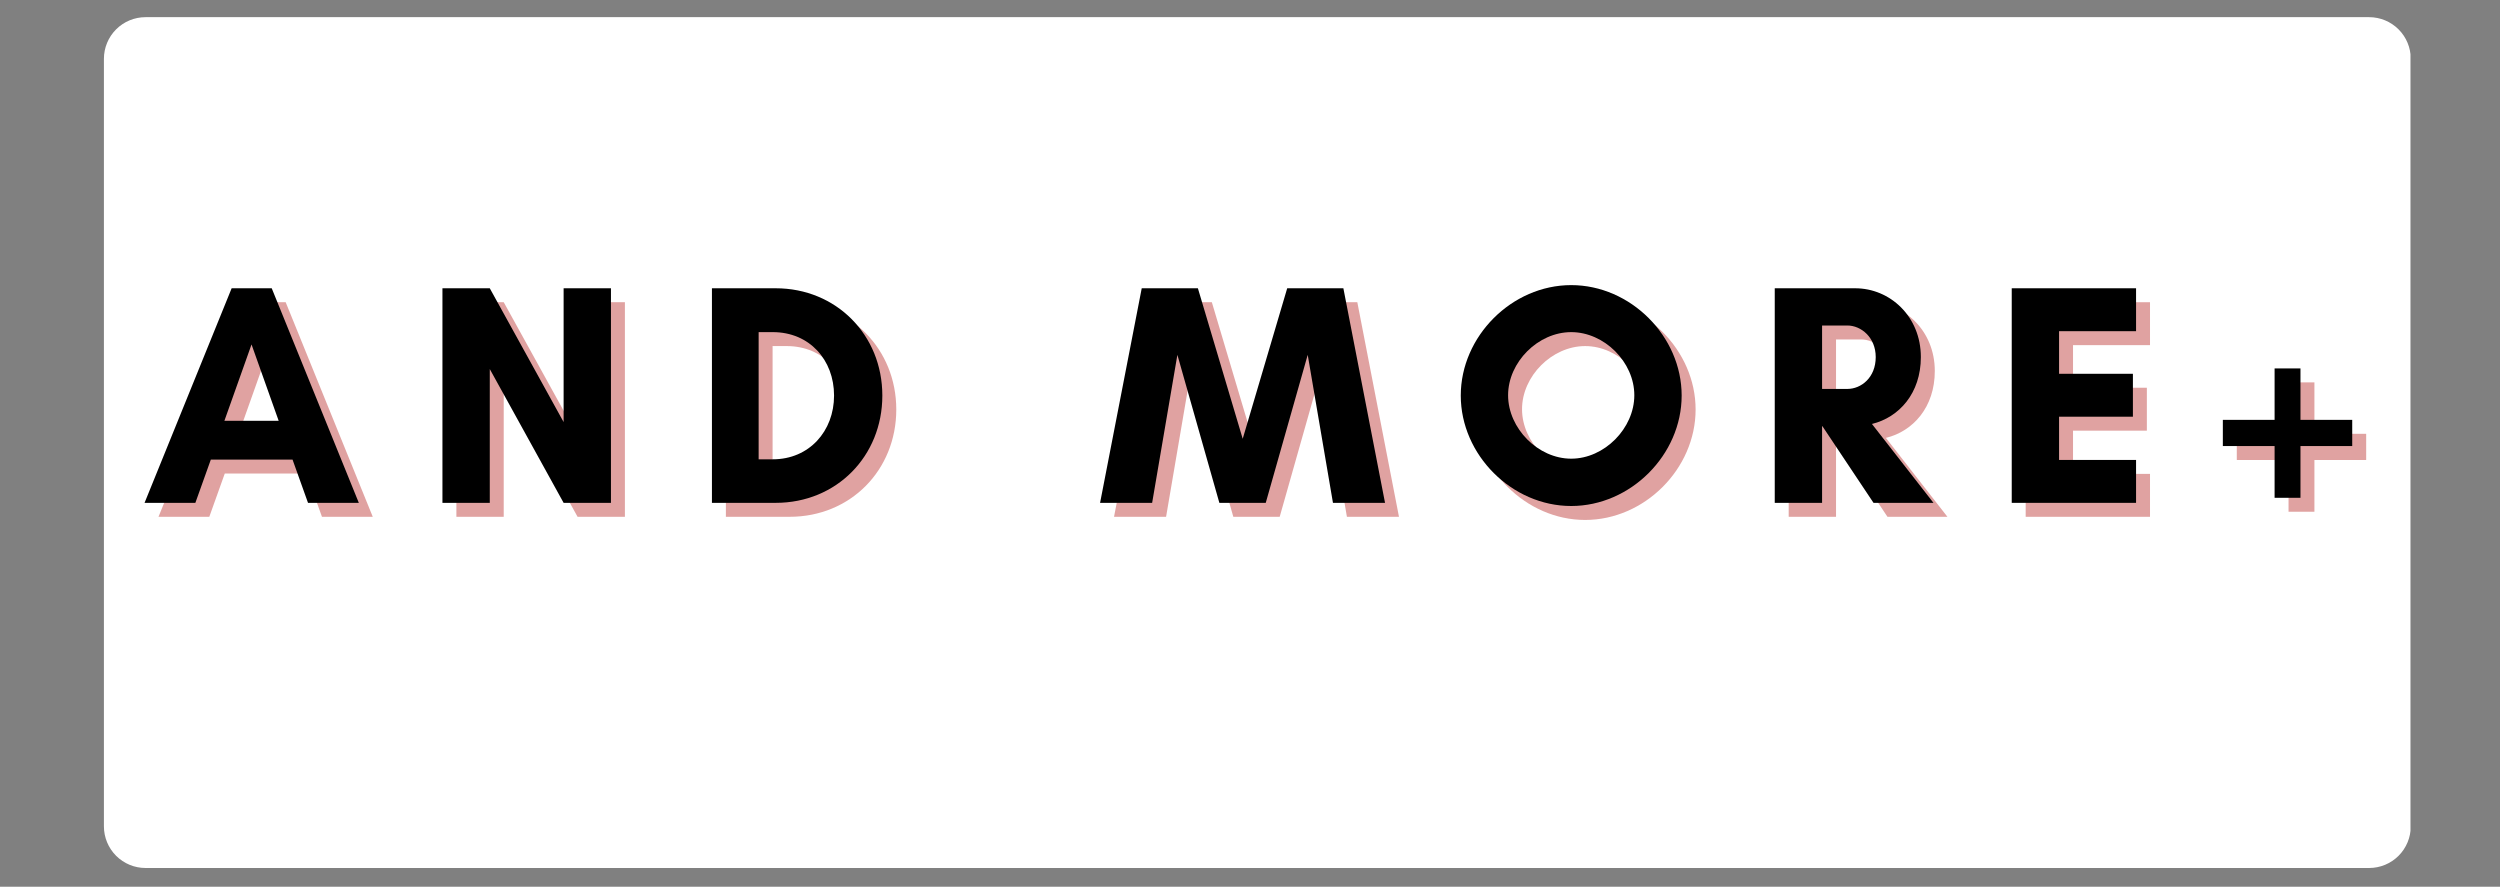 <svg xmlns="http://www.w3.org/2000/svg" xmlns:xlink="http://www.w3.org/1999/xlink" width="1920" zoomAndPan="magnify" viewBox="0 0 1440 510.75" height="681" preserveAspectRatio="xMidYMid meet" version="1.0"><rect x="0" y="0" width="1440" height="510.75" fill="#808080" stroke="none"/><defs><g/><clipPath id="3c1e4bb6a8"><path d="M 59 9 L 1389 9 L 1389 499.965 L 59 499.965 Z M 59 9 " clip-rule="nonzero"/></clipPath><clipPath id="246c91b64d"><path d="M 83.844 9.887 L 1364.609 9.887 C 1370.973 9.887 1377.074 12.414 1381.57 16.91 C 1386.07 21.41 1388.598 27.512 1388.598 33.875 L 1388.598 475.977 C 1388.598 482.34 1386.07 488.441 1381.57 492.941 C 1377.074 497.438 1370.973 499.965 1364.609 499.965 L 83.844 499.965 C 77.48 499.965 71.379 497.438 66.883 492.941 C 62.383 488.441 59.855 482.34 59.855 475.977 L 59.855 33.875 C 59.855 27.512 62.383 21.41 66.883 16.91 C 71.379 12.414 77.48 9.887 83.844 9.887 Z M 83.844 9.887 " clip-rule="nonzero"/></clipPath></defs><g clip-path="url(#3c1e4bb6a8)"><g clip-path="url(#246c91b64d)"><path fill="#ffffff" d="M 59.855 9.887 L 1388.434 9.887 L 1388.434 499.965 L 59.855 499.965 Z M 59.855 9.887 " fill-opacity="1" fill-rule="nonzero"/></g></g><g fill="#b21816" fill-opacity="0.4"><g transform="translate(90.386, 297.676)"><g><path d="M 78.16 -47.258 L 46.895 -47.258 L 62.527 -91.246 Z M 124.328 0 L 74.16 -123.598 L 51.074 -123.598 L 0.91 0 L 30.172 0 L 39.078 -24.902 L 86.156 -24.902 L 95.062 0 Z M 124.328 0 "/></g></g></g><g fill="#b21816" fill-opacity="0.4"><g transform="translate(251.974, 297.676)"><g><path d="M 107.969 0 L 107.969 -123.598 L 80.703 -123.598 L 80.703 -46.531 L 38.172 -123.598 L 10.906 -123.598 L 10.906 0 L 38.172 0 L 38.172 -77.066 L 80.703 0 Z M 107.969 0 "/></g></g></g><g fill="#b21816" fill-opacity="0.4"><g transform="translate(407.2, 297.676)"><g><path d="M 37.809 -25.082 L 37.809 -98.336 L 45.984 -98.336 C 67.07 -98.336 81.25 -82.34 81.25 -61.801 C 81.25 -41.262 66.891 -25.082 45.984 -25.082 Z M 10.906 -123.598 L 10.906 0 L 47.621 0 C 82.703 0 109.059 -26.902 109.059 -61.801 C 109.059 -96.699 82.52 -123.598 47.621 -123.598 Z M 10.906 -123.598 "/></g></g></g><g fill="#b21816" fill-opacity="0.4"><g transform="translate(558.973, 297.676)"><g/></g></g><g fill="#b21816" fill-opacity="0.4"><g transform="translate(640.767, 297.676)"><g><path d="M 165.043 0 L 141.047 -123.598 L 108.695 -123.598 L 83.066 -36.898 L 57.254 -123.598 L 24.902 -123.598 L 0.91 0 L 30.898 0 L 45.441 -85.246 L 69.617 0 L 96.336 0 L 120.508 -85.246 L 135.051 0 Z M 165.043 0 "/></g></g></g><g fill="#b21816" fill-opacity="0.4"><g transform="translate(843.07, 297.676)"><g><path d="M 106.332 -61.98 C 106.332 -42.895 89.062 -25.445 69.98 -25.445 C 50.895 -25.445 33.625 -42.895 33.625 -61.98 C 33.625 -81.066 50.895 -98.336 69.98 -98.336 C 89.062 -98.336 106.332 -81.066 106.332 -61.98 Z M 133.598 -61.801 C 133.598 -95.973 104.152 -125.418 69.98 -125.418 C 35.809 -125.418 6.363 -95.973 6.363 -61.801 C 6.363 -27.629 35.809 1.816 69.98 1.816 C 104.152 1.816 133.598 -27.629 133.598 -61.801 Z M 133.598 -61.801 "/></g></g></g><g fill="#b21816" fill-opacity="0.4"><g transform="translate(1019.381, 297.676)"><g><path d="M 38.172 -44.168 L 38.352 -44.168 L 67.797 0 L 102.332 0 L 66.891 -45.441 C 82.52 -49.258 95.062 -63.07 95.062 -83.977 C 95.062 -107.422 77.25 -123.598 57.254 -123.598 L 10.906 -123.598 L 10.906 0 L 38.172 0 Z M 52.711 -102.152 C 60.711 -102.152 69.07 -95.246 69.07 -83.977 C 69.07 -72.16 60.711 -65.617 52.711 -65.617 L 38.172 -65.617 L 38.172 -102.152 Z M 52.711 -102.152 "/></g></g></g><g fill="#b21816" fill-opacity="0.4"><g transform="translate(1155.885, 297.676)"><g><path d="M 82.52 -24.719 L 38.172 -24.719 L 38.172 -49.621 L 80.703 -49.621 L 80.703 -74.34 L 38.172 -74.34 L 38.172 -98.879 L 82.52 -98.879 L 82.52 -123.598 L 10.906 -123.598 L 10.906 0 L 82.52 0 Z M 82.52 -24.719 "/></g></g></g><g fill="#b21816" fill-opacity="0.4"><g transform="translate(1285.664, 297.676)"><g><path d="M 47.441 -32.719 L 77.25 -32.719 L 77.25 -47.805 L 47.441 -47.805 L 47.441 -77.43 L 32.535 -77.43 L 32.535 -47.805 L 2.727 -47.805 L 2.727 -32.719 L 32.535 -32.719 L 32.535 -2.91 L 47.441 -2.91 Z M 47.441 -32.719 "/></g></g></g><g fill="#000000" fill-opacity="1"><g transform="translate(82.354, 289.643)"><g><path d="M 78.16 -47.258 L 46.895 -47.258 L 62.527 -91.246 Z M 124.328 0 L 74.16 -123.598 L 51.074 -123.598 L 0.91 0 L 30.172 0 L 39.078 -24.902 L 86.156 -24.902 L 95.062 0 Z M 124.328 0 "/></g></g></g><g fill="#000000" fill-opacity="1"><g transform="translate(243.941, 289.643)"><g><path d="M 107.969 0 L 107.969 -123.598 L 80.703 -123.598 L 80.703 -46.531 L 38.172 -123.598 L 10.906 -123.598 L 10.906 0 L 38.172 0 L 38.172 -77.066 L 80.703 0 Z M 107.969 0 "/></g></g></g><g fill="#000000" fill-opacity="1"><g transform="translate(399.168, 289.643)"><g><path d="M 37.809 -25.082 L 37.809 -98.336 L 45.984 -98.336 C 67.07 -98.336 81.25 -82.34 81.25 -61.801 C 81.25 -41.262 66.891 -25.082 45.984 -25.082 Z M 10.906 -123.598 L 10.906 0 L 47.621 0 C 82.703 0 109.059 -26.902 109.059 -61.801 C 109.059 -96.699 82.52 -123.598 47.621 -123.598 Z M 10.906 -123.598 "/></g></g></g><g fill="#000000" fill-opacity="1"><g transform="translate(550.94, 289.643)"><g/></g></g><g fill="#000000" fill-opacity="1"><g transform="translate(632.734, 289.643)"><g><path d="M 165.043 0 L 141.047 -123.598 L 108.695 -123.598 L 83.066 -36.898 L 57.254 -123.598 L 24.902 -123.598 L 0.91 0 L 30.898 0 L 45.441 -85.246 L 69.617 0 L 96.336 0 L 120.508 -85.246 L 135.051 0 Z M 165.043 0 "/></g></g></g><g fill="#000000" fill-opacity="1"><g transform="translate(835.037, 289.643)"><g><path d="M 106.332 -61.98 C 106.332 -42.895 89.062 -25.445 69.98 -25.445 C 50.895 -25.445 33.625 -42.895 33.625 -61.98 C 33.625 -81.066 50.895 -98.336 69.98 -98.336 C 89.062 -98.336 106.332 -81.066 106.332 -61.98 Z M 133.598 -61.801 C 133.598 -95.973 104.152 -125.418 69.98 -125.418 C 35.809 -125.418 6.363 -95.973 6.363 -61.801 C 6.363 -27.629 35.809 1.816 69.98 1.816 C 104.152 1.816 133.598 -27.629 133.598 -61.801 Z M 133.598 -61.801 "/></g></g></g><g fill="#000000" fill-opacity="1"><g transform="translate(1011.348, 289.643)"><g><path d="M 38.172 -44.168 L 38.352 -44.168 L 67.797 0 L 102.332 0 L 66.891 -45.441 C 82.52 -49.258 95.062 -63.07 95.062 -83.977 C 95.062 -107.422 77.25 -123.598 57.254 -123.598 L 10.906 -123.598 L 10.906 0 L 38.172 0 Z M 52.711 -102.152 C 60.711 -102.152 69.07 -95.246 69.07 -83.977 C 69.07 -72.16 60.711 -65.617 52.711 -65.617 L 38.172 -65.617 L 38.172 -102.152 Z M 52.711 -102.152 "/></g></g></g><g fill="#000000" fill-opacity="1"><g transform="translate(1147.852, 289.643)"><g><path d="M 82.52 -24.719 L 38.172 -24.719 L 38.172 -49.621 L 80.703 -49.621 L 80.703 -74.34 L 38.172 -74.34 L 38.172 -98.879 L 82.52 -98.879 L 82.52 -123.598 L 10.906 -123.598 L 10.906 0 L 82.52 0 Z M 82.52 -24.719 "/></g></g></g><g fill="#000000" fill-opacity="1"><g transform="translate(1277.631, 289.643)"><g><path d="M 47.441 -32.719 L 77.25 -32.719 L 77.25 -47.805 L 47.441 -47.805 L 47.441 -77.43 L 32.535 -77.43 L 32.535 -47.805 L 2.727 -47.805 L 2.727 -32.719 L 32.535 -32.719 L 32.535 -2.91 L 47.441 -2.91 Z M 47.441 -32.719 "/></g></g></g></svg>